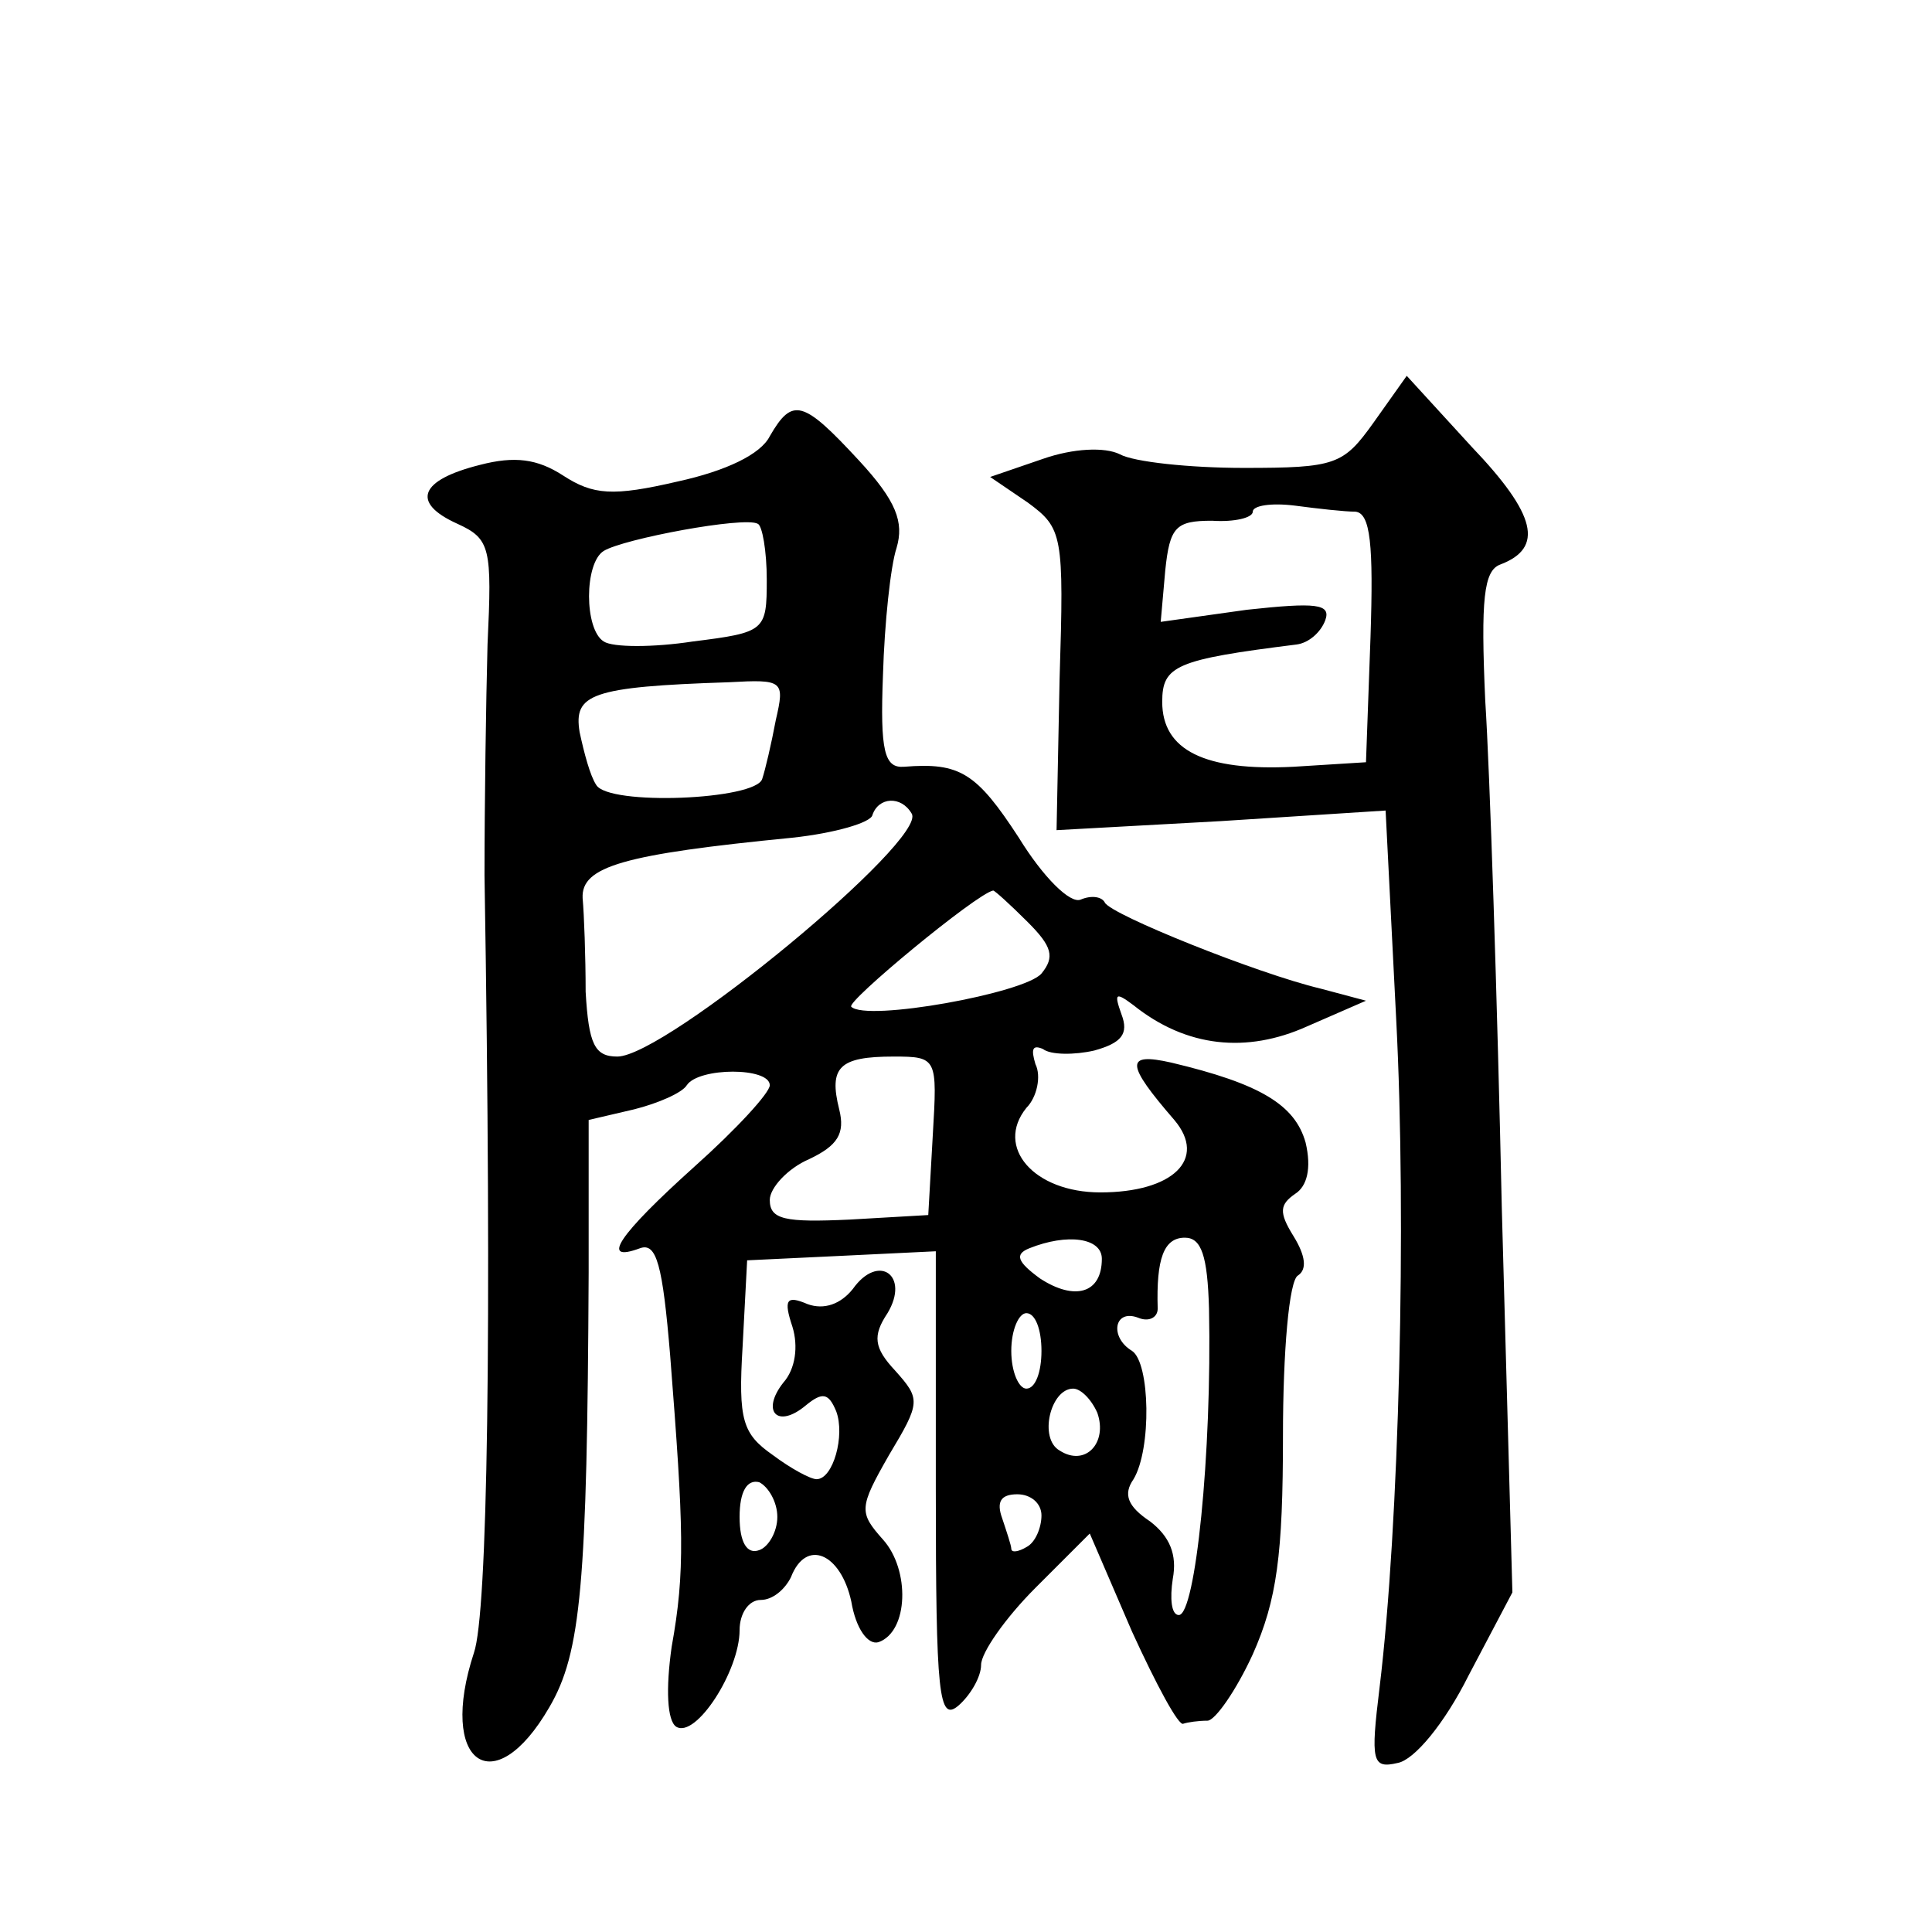<?xml version="1.0" standalone="no"?>
<!DOCTYPE svg PUBLIC "-//W3C//DTD SVG 20010904//EN"
 "http://www.w3.org/TR/2001/REC-SVG-20010904/DTD/svg10.dtd">
<svg version="1.0" xmlns="http://www.w3.org/2000/svg"
 width="128pt" height="128pt" viewBox="0 0 128 128"
 preserveAspectRatio="xMidYMid meet">
<g transform="translate(0,128) scale(0.1,-0.1)"
fill="#0" stroke="none">
<path d="M910 1000 c-20 -28 -25 -30 -86 -30 -36 0 -73 4 -82 9 -10 5 -31 4 -51
-3 l-35 -12 25 -17 c23 -17 24 -21 21 -117 l-2 -100 109 6 109 7 7 -138 c7 -134
2 -336 -11 -443 -6 -49 -5 -54 12 -50 11 2 31 26 47 58 l29 55 -7 254 c-3 139 -8
291 -11 337 -3 67 -1 86 10 90 29 11 24 33 -19 78 l-43 47 -22 -31z m-12 -59 c10
-1 12 -22 10 -83 l-3 -83 -48 -3 c-59 -3 -87 11 -87 43 0 24 9 28 89 38 8 1 16
8 19 16 4 11 -6 12 -52 7 l-57 -8 3 34 c3 29 7 33 31 33 15 -1 27 2 27 6 0 4 12
6 28 4 15 -2 33 -4 40 -4z M510 991 c-6 -12 -29 -23 -61 -30 -43 -10 -56 -9 -76
4 -17 11 -32 13 -55 7 -40 -10 -46 -25 -15 -39 22 -10 23 -16 20 -80 -1 -37 -2
-106 -2 -153 5 -306 2 -489 -7 -515 -24 -73 13 -100 50 -36 21 36 25 81 26 288
l0 101 30 7 c16 4 32 11 35 16 8 12 55 12 55 0 0 -5 -22 -29 -50 -54 -50 -45 -63
-64 -36 -54 11 4 15 -11 20 -71 9 -115 10 -143 1 -193 -4 -28 -3 -49 3 -53 13 -8
42 37 42 64 0 11 6 20 14 20 8 0 16 7 20 15 10 26 33 16 40 -16 3 -18 11 -29 18
-27 20 7 21 48 3 68 -16 18 -16 21 4 56 21 35 21 37 4 56 -14 15 -15 23 -5 38 15
25 -6 40 -23 16 -8 -10 -19 -14 -30 -10 -14 6 -16 3 -10 -15 4 -13 2 -28 -6 -37
-15 -19 -4 -31 15 -15 11 9 15 8 20 -4 6 -16 -2 -45 -13 -45 -4 0 -17 7 -29 16
-20 14 -23 23 -20 72 l3 57 63 3 62 3 0 -157 c0 -138 2 -155 15 -144 8 7 15 19
15 27 0 8 16 31 36 51 l36 36 28 -65 c16 -35 31 -63 34 -61 3 1 10 2 16 2 5 0 19
20 30 44 16 36 20 66 20 145 0 55 4 103 10 106 6 4 5 13 -3 26 -10 16 -9 21 1 28
8 5 11 17 7 34 -7 25 -30 39 -89 53 -31 7 -30 -1 2 -38 22 -26 -1 -48 -49 -48 -44
0 -70 30 -49 56 7 7 10 21 6 29 -3 10 -2 13 5 10 5 -4 21 -4 34 -1 18 5 23 11 18
24 -5 14 -4 15 8 6 35 -28 75 -32 115 -14 l39 17 -30 8 c-42 10 -139 49 -143 57
-2 4 -9 5 -16 2 -7 -3 -25 15 -41 41 -28 43 -39 50 -76 47 -13 -1 -16 10 -14 61
1 34 5 72 9 84 5 17 0 31 -25 58 -37 40 -44 42 -59 16z m-2 -95 c0 -34 -1 -35 -49
-41 -26 -4 -53 -4 -59 0 -13 8 -13 52 0 60 13 8 93 23 102 18 3 -1 6 -18 6 -37z
m6 -93 c-3 -16 -7 -33 -9 -39 -4 -14 -102 -18 -110 -4 -4 6 -8 21 -11 35 -4 25
7 30 99 33 36 2 37 1 31 -25z m90 -62 c11 -17 -163 -161 -195 -161 -15 0 -19 8
-21 43 0 23 -1 51 -2 62 -1 21 27 29 139 40 28 3 52 10 53 15 4 12 19 13 26 1z
m77 -72 c16 -16 18 -23 9 -34 -11 -13 -116 -32 -126 -22 -4 3 83 75 94 77 1 0 11
-9 23 -21z m-63 -141 l-3 -53 -52 -3 c-43 -2 -53 0 -53 13 0 8 12 21 26 27 19 9
24 17 20 33 -7 28 0 35 36 35 29 0 29 -1 26 -52z m112 -82 c0 -23 -18 -28 -41 -13
-15 11 -17 16 -7 20 25 10 48 7 48 -7z m71 -33 c2 -96 -9 -203 -20 -203 -5 0 -6
11 -4 24 3 16 -2 28 -15 38 -15 10 -18 18 -11 28 12 20 11 77 -1 85 -15 9 -12 28
4 22 7 -3 13 0 13 6 -1 33 4 47 18 47 11 0 15 -12 16 -47z m-111 -28 c0 -14 -4
-25 -10 -25 -5 0 -10 11 -10 25 0 14 5 25 10 25 6 0 10 -11 10 -25z m37 -41 c7
-20 -8 -36 -25 -25 -14 8 -6 41 9 41 5 0 12 -7 16 -16z m-212 -69 c0 -10 -6 -20
-12 -22 -8 -3 -13 5 -13 22 0 17 5 25 13 23 6 -3 12 -13 12 -23z m175 1 c0 -8 -4
-18 -10 -21 -5 -3 -10 -4 -10 -1 0 2 -3 11 -6 20 -4 11 -1 16 10 16 9 0 16 -6 16
-14z"/>
</g>
</svg>
